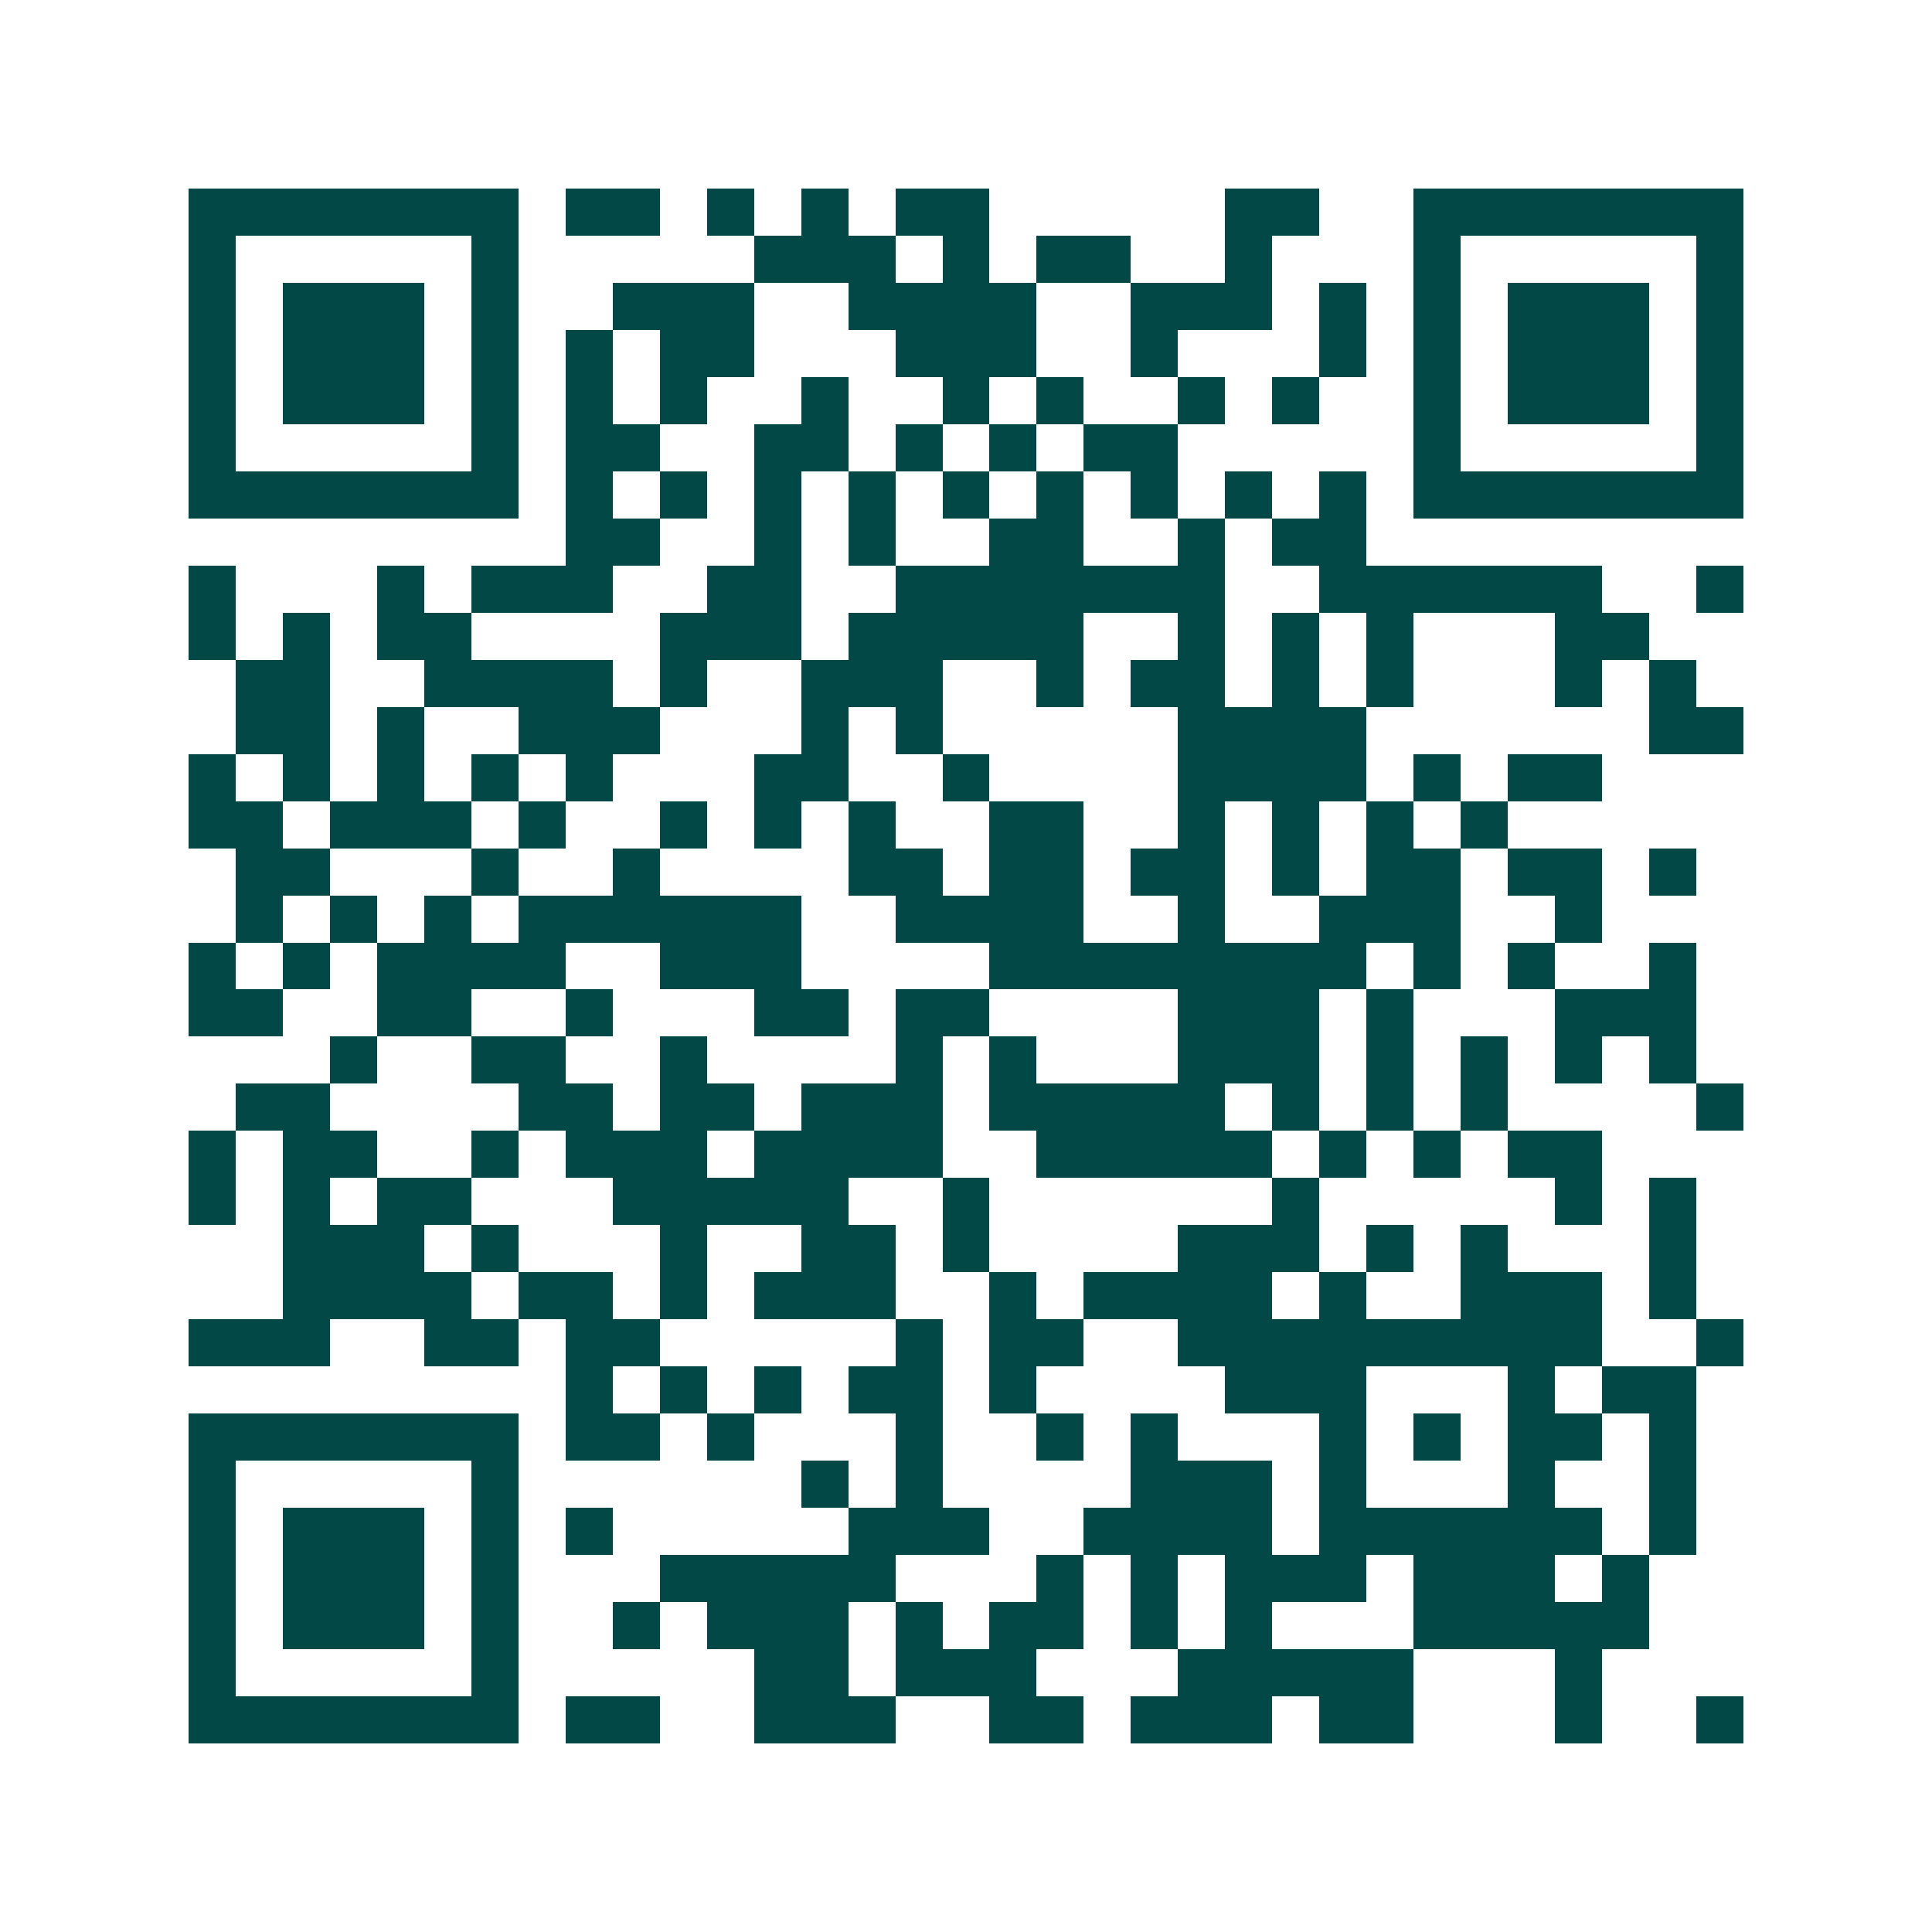 <svg xmlns="http://www.w3.org/2000/svg" width="200" height="200" viewBox="0 0 41 41" shape-rendering="crispEdges"><path fill="#ffffff" d="M0 0h41v41H0z"/><path stroke="#014847" d="M4 4.5h7m1 0h2m1 0h1m1 0h1m1 0h2m5 0h2m2 0h7M4 5.5h1m5 0h1m5 0h3m1 0h1m1 0h2m2 0h1m3 0h1m5 0h1M4 6.5h1m1 0h3m1 0h1m2 0h3m2 0h4m2 0h3m1 0h1m1 0h1m1 0h3m1 0h1M4 7.5h1m1 0h3m1 0h1m1 0h1m1 0h2m3 0h3m2 0h1m3 0h1m1 0h1m1 0h3m1 0h1M4 8.5h1m1 0h3m1 0h1m1 0h1m1 0h1m2 0h1m2 0h1m1 0h1m2 0h1m1 0h1m2 0h1m1 0h3m1 0h1M4 9.5h1m5 0h1m1 0h2m2 0h2m1 0h1m1 0h1m1 0h2m5 0h1m5 0h1M4 10.5h7m1 0h1m1 0h1m1 0h1m1 0h1m1 0h1m1 0h1m1 0h1m1 0h1m1 0h1m1 0h7M12 11.5h2m2 0h1m1 0h1m2 0h2m2 0h1m1 0h2M4 12.5h1m3 0h1m1 0h3m2 0h2m2 0h7m2 0h6m2 0h1M4 13.5h1m1 0h1m1 0h2m4 0h3m1 0h5m2 0h1m1 0h1m1 0h1m3 0h2M5 14.5h2m2 0h4m1 0h1m2 0h3m2 0h1m1 0h2m1 0h1m1 0h1m3 0h1m1 0h1M5 15.5h2m1 0h1m2 0h3m3 0h1m1 0h1m5 0h4m6 0h2M4 16.5h1m1 0h1m1 0h1m1 0h1m1 0h1m3 0h2m2 0h1m4 0h4m1 0h1m1 0h2M4 17.5h2m1 0h3m1 0h1m2 0h1m1 0h1m1 0h1m2 0h2m2 0h1m1 0h1m1 0h1m1 0h1M5 18.5h2m3 0h1m2 0h1m4 0h2m1 0h2m1 0h2m1 0h1m1 0h2m1 0h2m1 0h1M5 19.5h1m1 0h1m1 0h1m1 0h6m2 0h4m2 0h1m2 0h3m2 0h1M4 20.5h1m1 0h1m1 0h4m2 0h3m4 0h8m1 0h1m1 0h1m2 0h1M4 21.5h2m2 0h2m2 0h1m3 0h2m1 0h2m4 0h3m1 0h1m3 0h3M7 22.5h1m2 0h2m2 0h1m4 0h1m1 0h1m3 0h3m1 0h1m1 0h1m1 0h1m1 0h1M5 23.5h2m4 0h2m1 0h2m1 0h3m1 0h5m1 0h1m1 0h1m1 0h1m4 0h1M4 24.5h1m1 0h2m2 0h1m1 0h3m1 0h4m2 0h5m1 0h1m1 0h1m1 0h2M4 25.5h1m1 0h1m1 0h2m3 0h5m2 0h1m6 0h1m5 0h1m1 0h1M6 26.5h3m1 0h1m3 0h1m2 0h2m1 0h1m4 0h3m1 0h1m1 0h1m3 0h1M6 27.5h4m1 0h2m1 0h1m1 0h3m2 0h1m1 0h4m1 0h1m2 0h3m1 0h1M4 28.5h3m2 0h2m1 0h2m5 0h1m1 0h2m2 0h9m2 0h1M12 29.5h1m1 0h1m1 0h1m1 0h2m1 0h1m4 0h3m3 0h1m1 0h2M4 30.5h7m1 0h2m1 0h1m3 0h1m2 0h1m1 0h1m3 0h1m1 0h1m1 0h2m1 0h1M4 31.5h1m5 0h1m6 0h1m1 0h1m4 0h3m1 0h1m3 0h1m2 0h1M4 32.5h1m1 0h3m1 0h1m1 0h1m5 0h3m2 0h4m1 0h6m1 0h1M4 33.5h1m1 0h3m1 0h1m3 0h5m3 0h1m1 0h1m1 0h3m1 0h3m1 0h1M4 34.5h1m1 0h3m1 0h1m2 0h1m1 0h3m1 0h1m1 0h2m1 0h1m1 0h1m3 0h5M4 35.5h1m5 0h1m5 0h2m1 0h3m3 0h5m3 0h1M4 36.5h7m1 0h2m2 0h3m2 0h2m1 0h3m1 0h2m3 0h1m2 0h1"/></svg>
